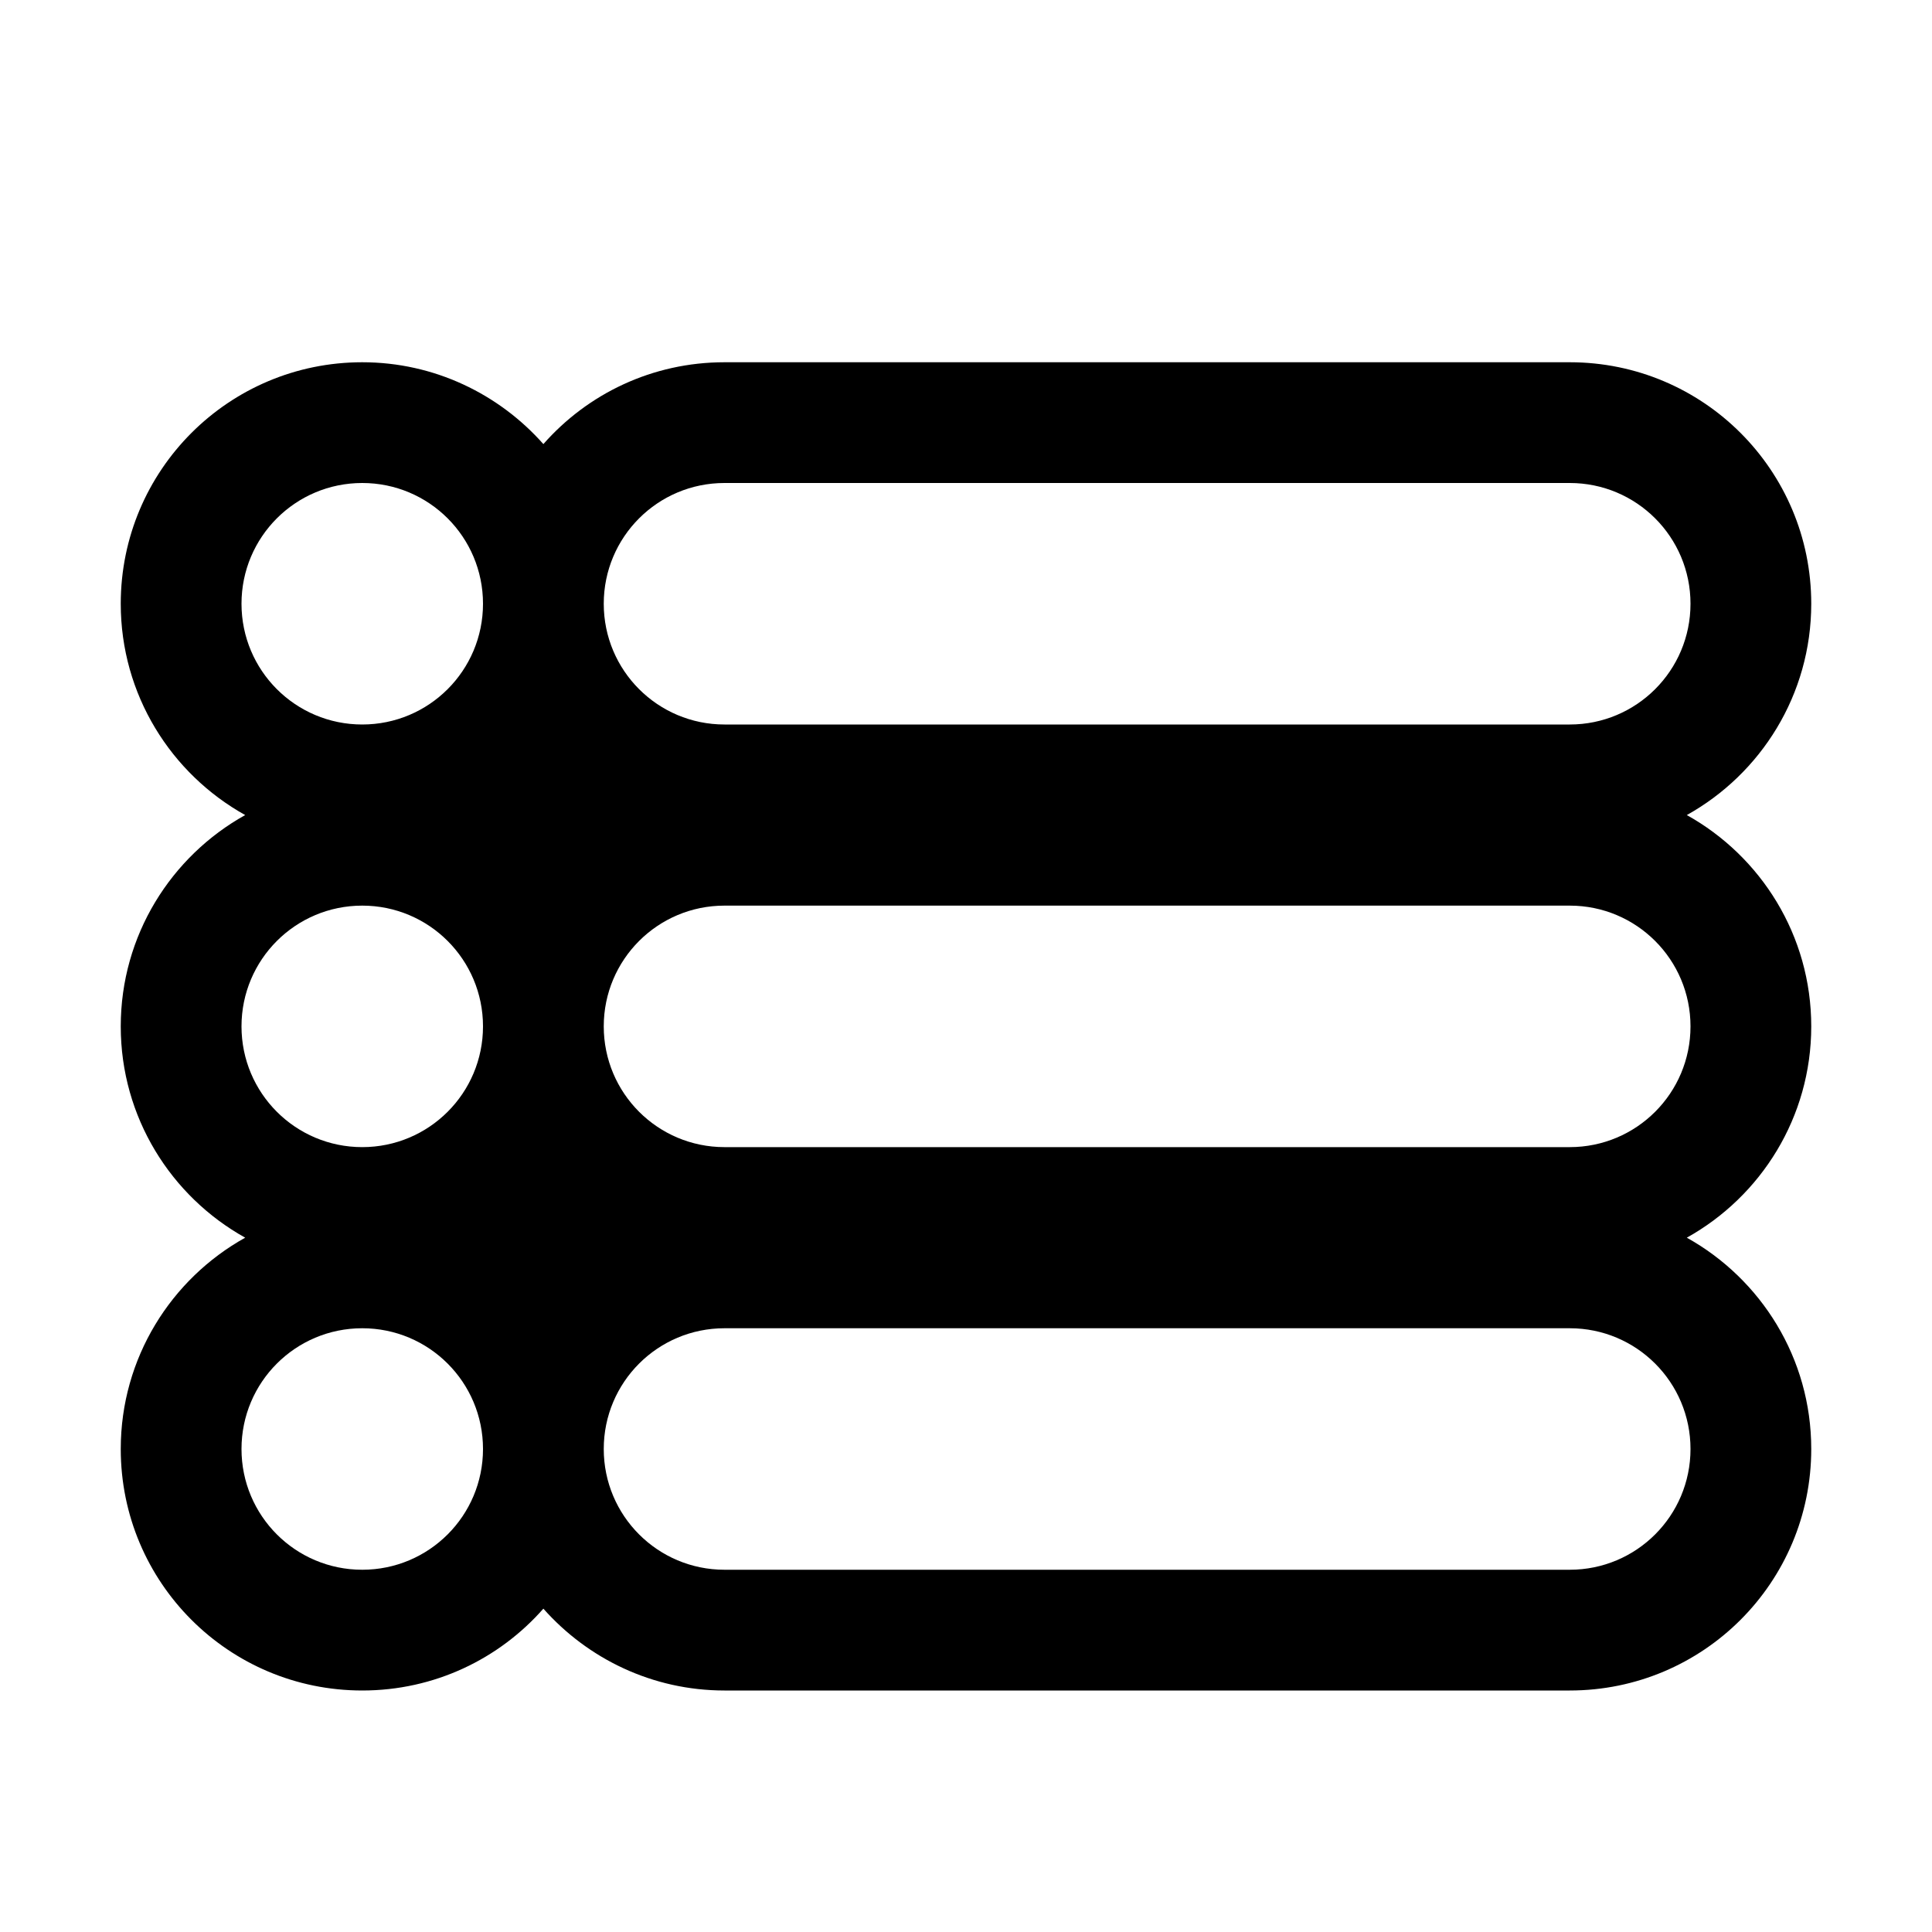 <svg xmlns="http://www.w3.org/2000/svg" viewBox="0 0 576 576"><!--! Font Awesome Pro 7.1.0 by @fontawesome - https://fontawesome.com License - https://fontawesome.com/license (Commercial License) Copyright 2025 Fonticons, Inc. --><path fill="currentColor" d="M216 108C194.5 108 175.2 117.4 162 132.4C148.8 117.5 129.5 108 108 108C68.2 108 36 140.2 36 180C36 207.1 51 230.7 73.1 243C51 255.3 36 278.9 36 306C36 333.1 51 356.7 73.1 369C51 381.3 36 404.9 36 432C36 471.8 68.2 504 108 504C129.5 504 148.8 494.6 162 479.6C175.2 494.5 194.5 504 216 504L468 504C507.8 504 540 471.8 540 432C540 404.9 525 381.3 502.9 369C525 356.7 540 333.1 540 306C540 278.9 525 255.3 502.9 243C525 230.7 540 207.1 540 180C540 140.2 507.8 108 468 108L216 108zM180 432C180 412.1 196.1 396 216 396L468 396C487.9 396 504 412.1 504 432C504 451.9 487.9 468 468 468L216 468C196.1 468 180 451.9 180 432zM108 216C88.1 216 72 199.9 72 180C72 160.1 88.1 144 108 144C127.9 144 144 160.1 144 180C144 199.9 127.9 216 108 216zM180 306C180 286.1 196.1 270 216 270L468 270C487.9 270 504 286.1 504 306C504 325.9 487.9 342 468 342L216 342C196.1 342 180 325.9 180 306zM72 306C72 286.1 88.1 270 108 270C127.9 270 144 286.1 144 306C144 325.9 127.9 342 108 342C88.1 342 72 325.9 72 306zM180 180C180 160.1 196.1 144 216 144L468 144C487.9 144 504 160.1 504 180C504 199.9 487.9 216 468 216L216 216C196.1 216 180 199.9 180 180zM144 432C144 451.9 127.9 468 108 468C88.1 468 72 451.9 72 432C72 412.1 88.1 396 108 396C127.9 396 144 412.1 144 432z"/></svg>